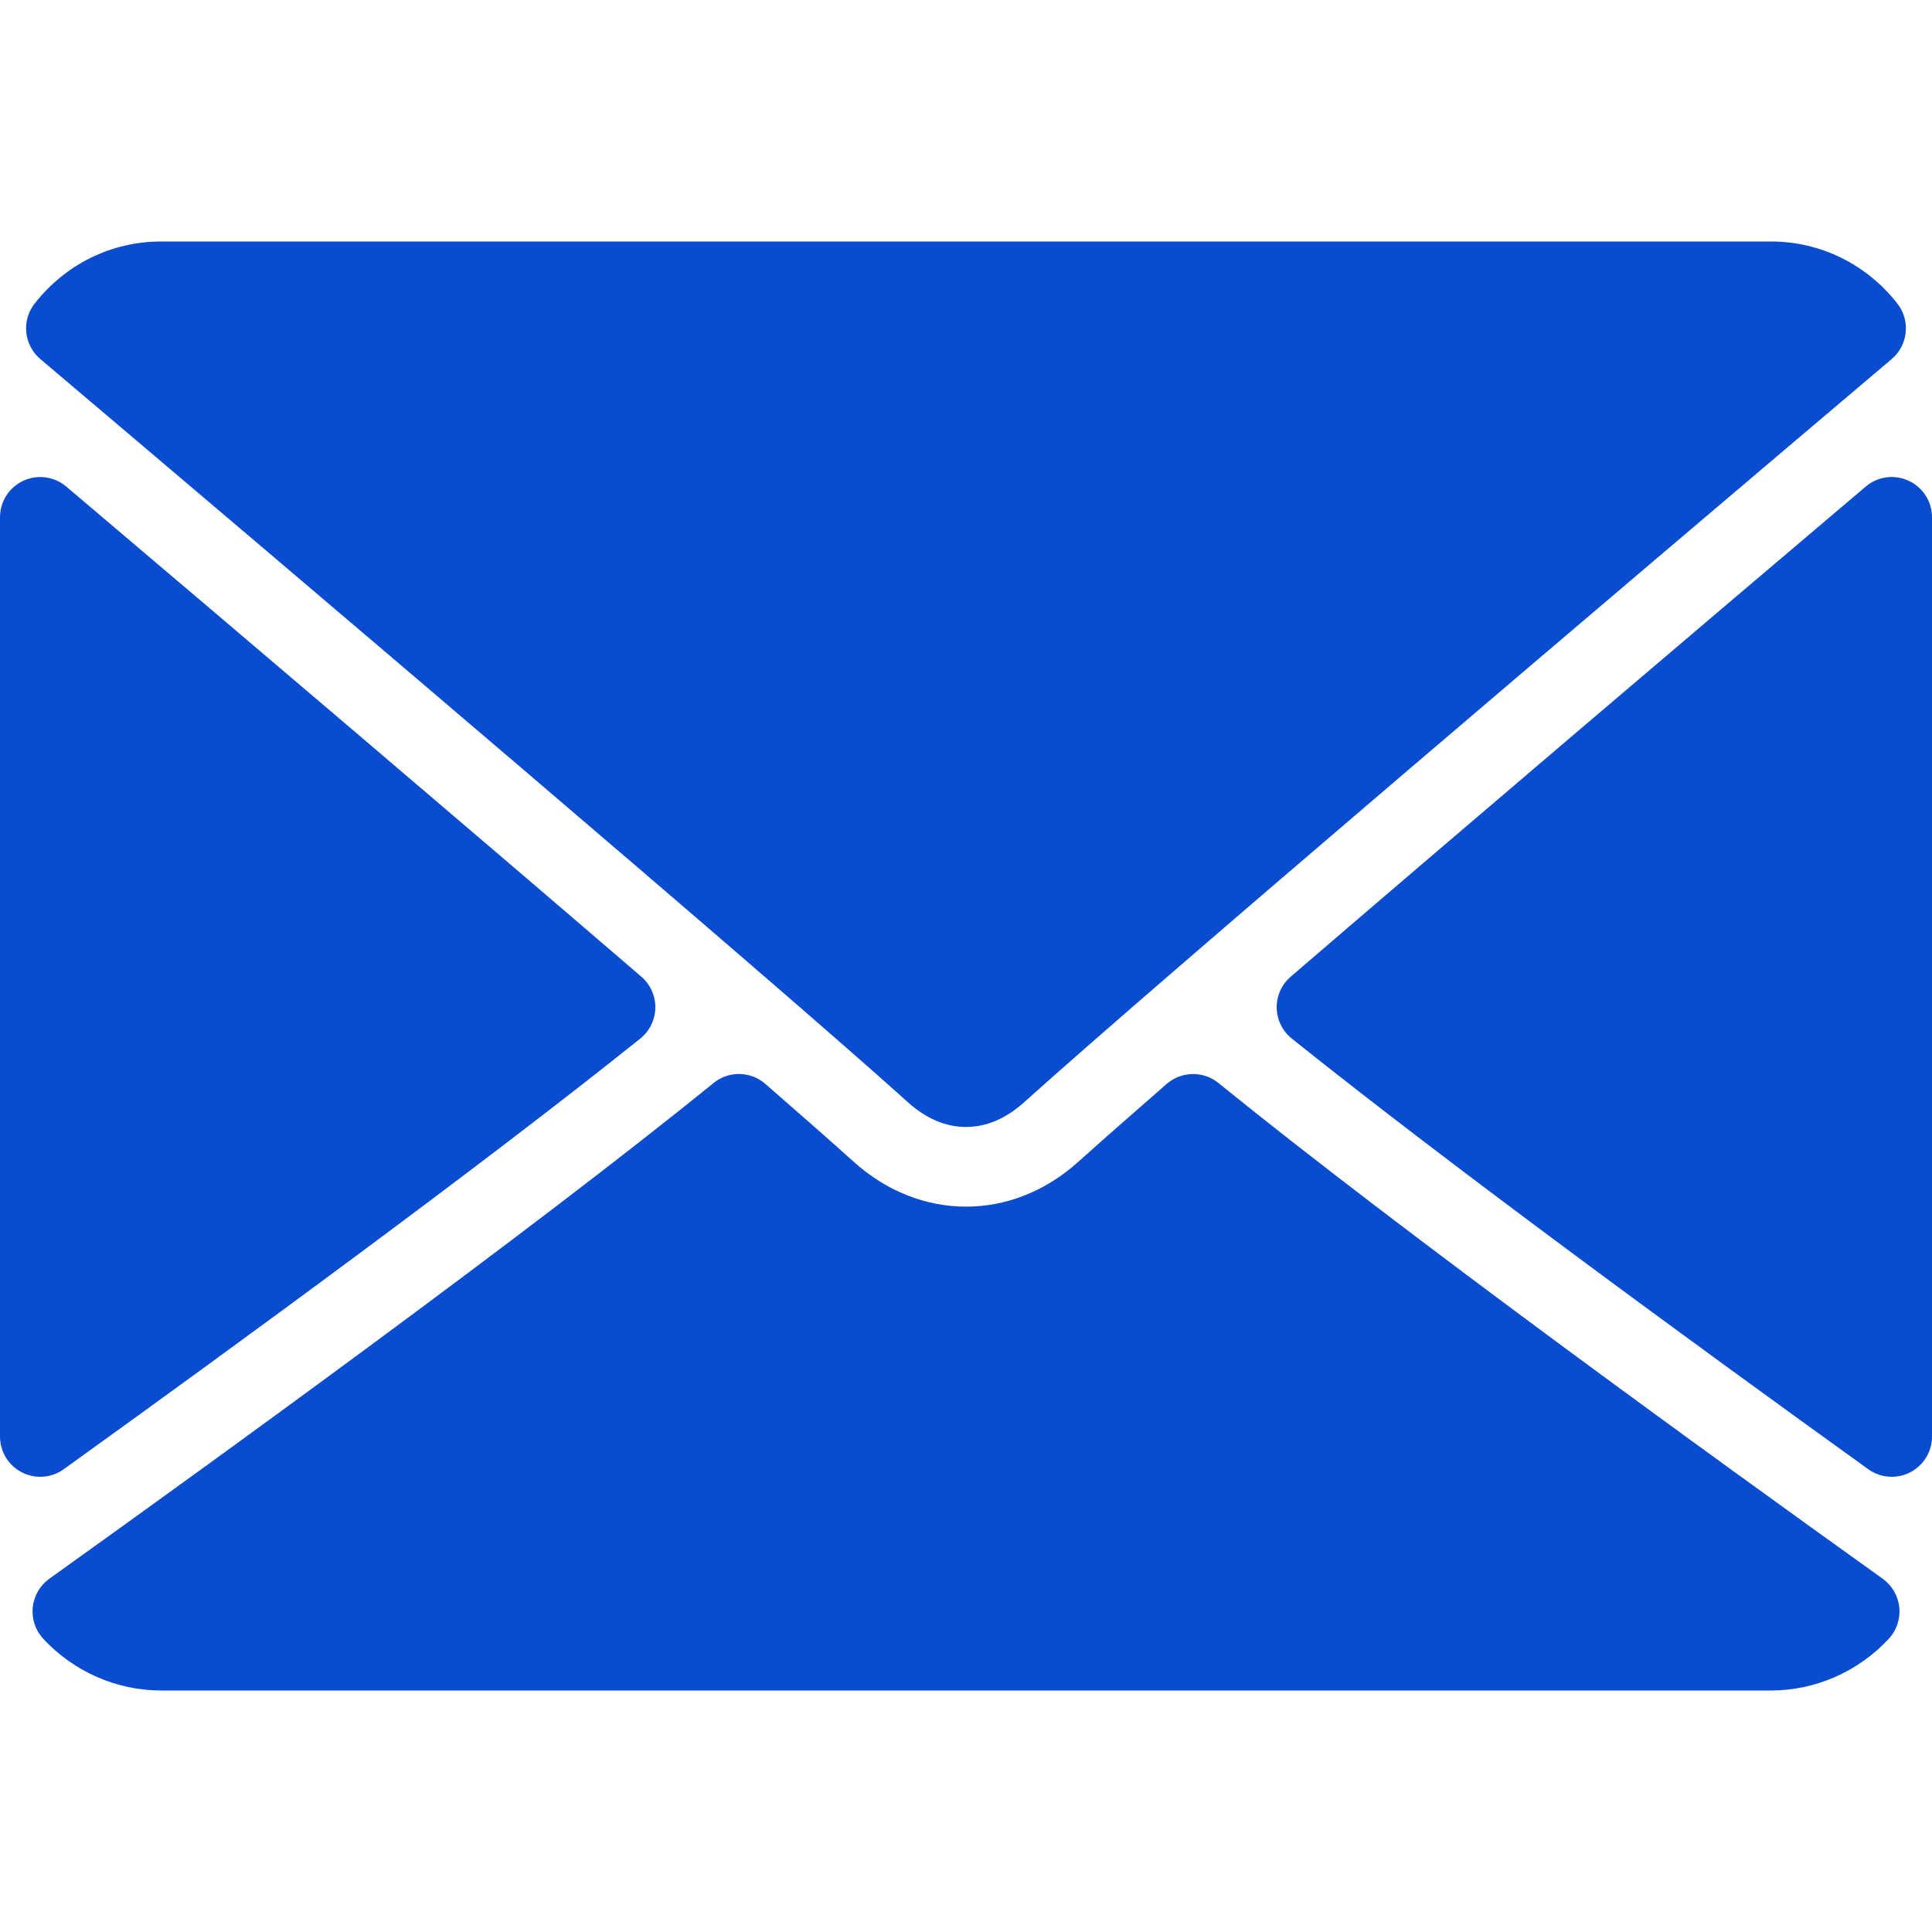<?xml version="1.0" encoding="UTF-8"?> <svg xmlns="http://www.w3.org/2000/svg" width="512" height="512" viewBox="0 0 512 512" fill="none"> <g clip-path="url(#clip0)"> <path d="M10.688 95.156C80.958 154.667 204.26 259.365 240.5 292.01C245.365 296.416 250.583 298.656 256 298.656C261.406 298.656 266.615 296.437 271.469 292.052C307.74 259.375 431.042 154.667 501.313 95.156C505.688 91.458 506.355 84.958 502.813 80.437C494.625 69.99 482.417 64 469.333 64H42.667C29.584 64 17.375 69.99 9.188 80.438C5.646 84.958 6.313 91.458 10.688 95.156Z" fill="#094CCF"></path> <path d="M505.813 127.406C502.032 125.646 497.584 126.26 494.438 128.948C448.417 167.958 387.782 219.5 342.053 258.833C339.647 260.896 338.293 263.927 338.345 267.104C338.397 270.271 339.866 273.26 342.345 275.239C384.835 309.27 448.866 356.083 495.105 389.354C496.949 390.687 499.136 391.364 501.334 391.364C503.001 391.364 504.667 390.979 506.199 390.187C509.762 388.364 512.001 384.697 512.001 380.697V137.083C512 132.927 509.583 129.146 505.813 127.406Z" fill="#094CCF"></path> <path d="M16.896 389.354C63.146 356.083 127.188 309.271 169.667 275.239C172.146 273.26 173.615 270.27 173.667 267.104C173.719 263.927 172.365 260.896 169.959 258.833C124.229 219.5 63.583 167.958 17.563 128.948C14.396 126.26 9.938 125.667 6.188 127.406C2.417 129.146 0 132.927 0 137.083V380.698C0 384.698 2.24 388.365 5.802 390.188C7.333 390.98 9 391.365 10.667 391.365C12.865 391.365 15.052 390.688 16.896 389.354Z" fill="#094CCF"></path> <path d="M498.927 418.375C454.271 386.427 372.01 326.865 322.906 287.01C318.906 283.75 313.114 283.854 309.177 287.25C299.542 295.656 291.479 302.74 285.76 307.885C268.197 323.739 243.822 323.739 226.218 307.864C220.52 302.729 212.458 295.624 202.822 287.249C198.916 283.832 193.114 283.728 189.103 287.009C140.165 326.728 57.81 386.363 13.082 418.374C10.591 420.166 8.988 422.926 8.676 425.978C8.374 429.03 9.384 432.061 11.477 434.311C19.552 443.01 30.927 448 42.666 448H469.334C481.074 448 492.438 443.01 500.532 434.312C502.615 432.072 503.636 429.041 503.334 425.989C503.021 422.938 501.417 420.167 498.927 418.375Z" fill="#094CCF"></path> </g> <defs> <clipPath id="clip0"> <rect width="512" height="512" fill="white"></rect> </clipPath> </defs> </svg> 